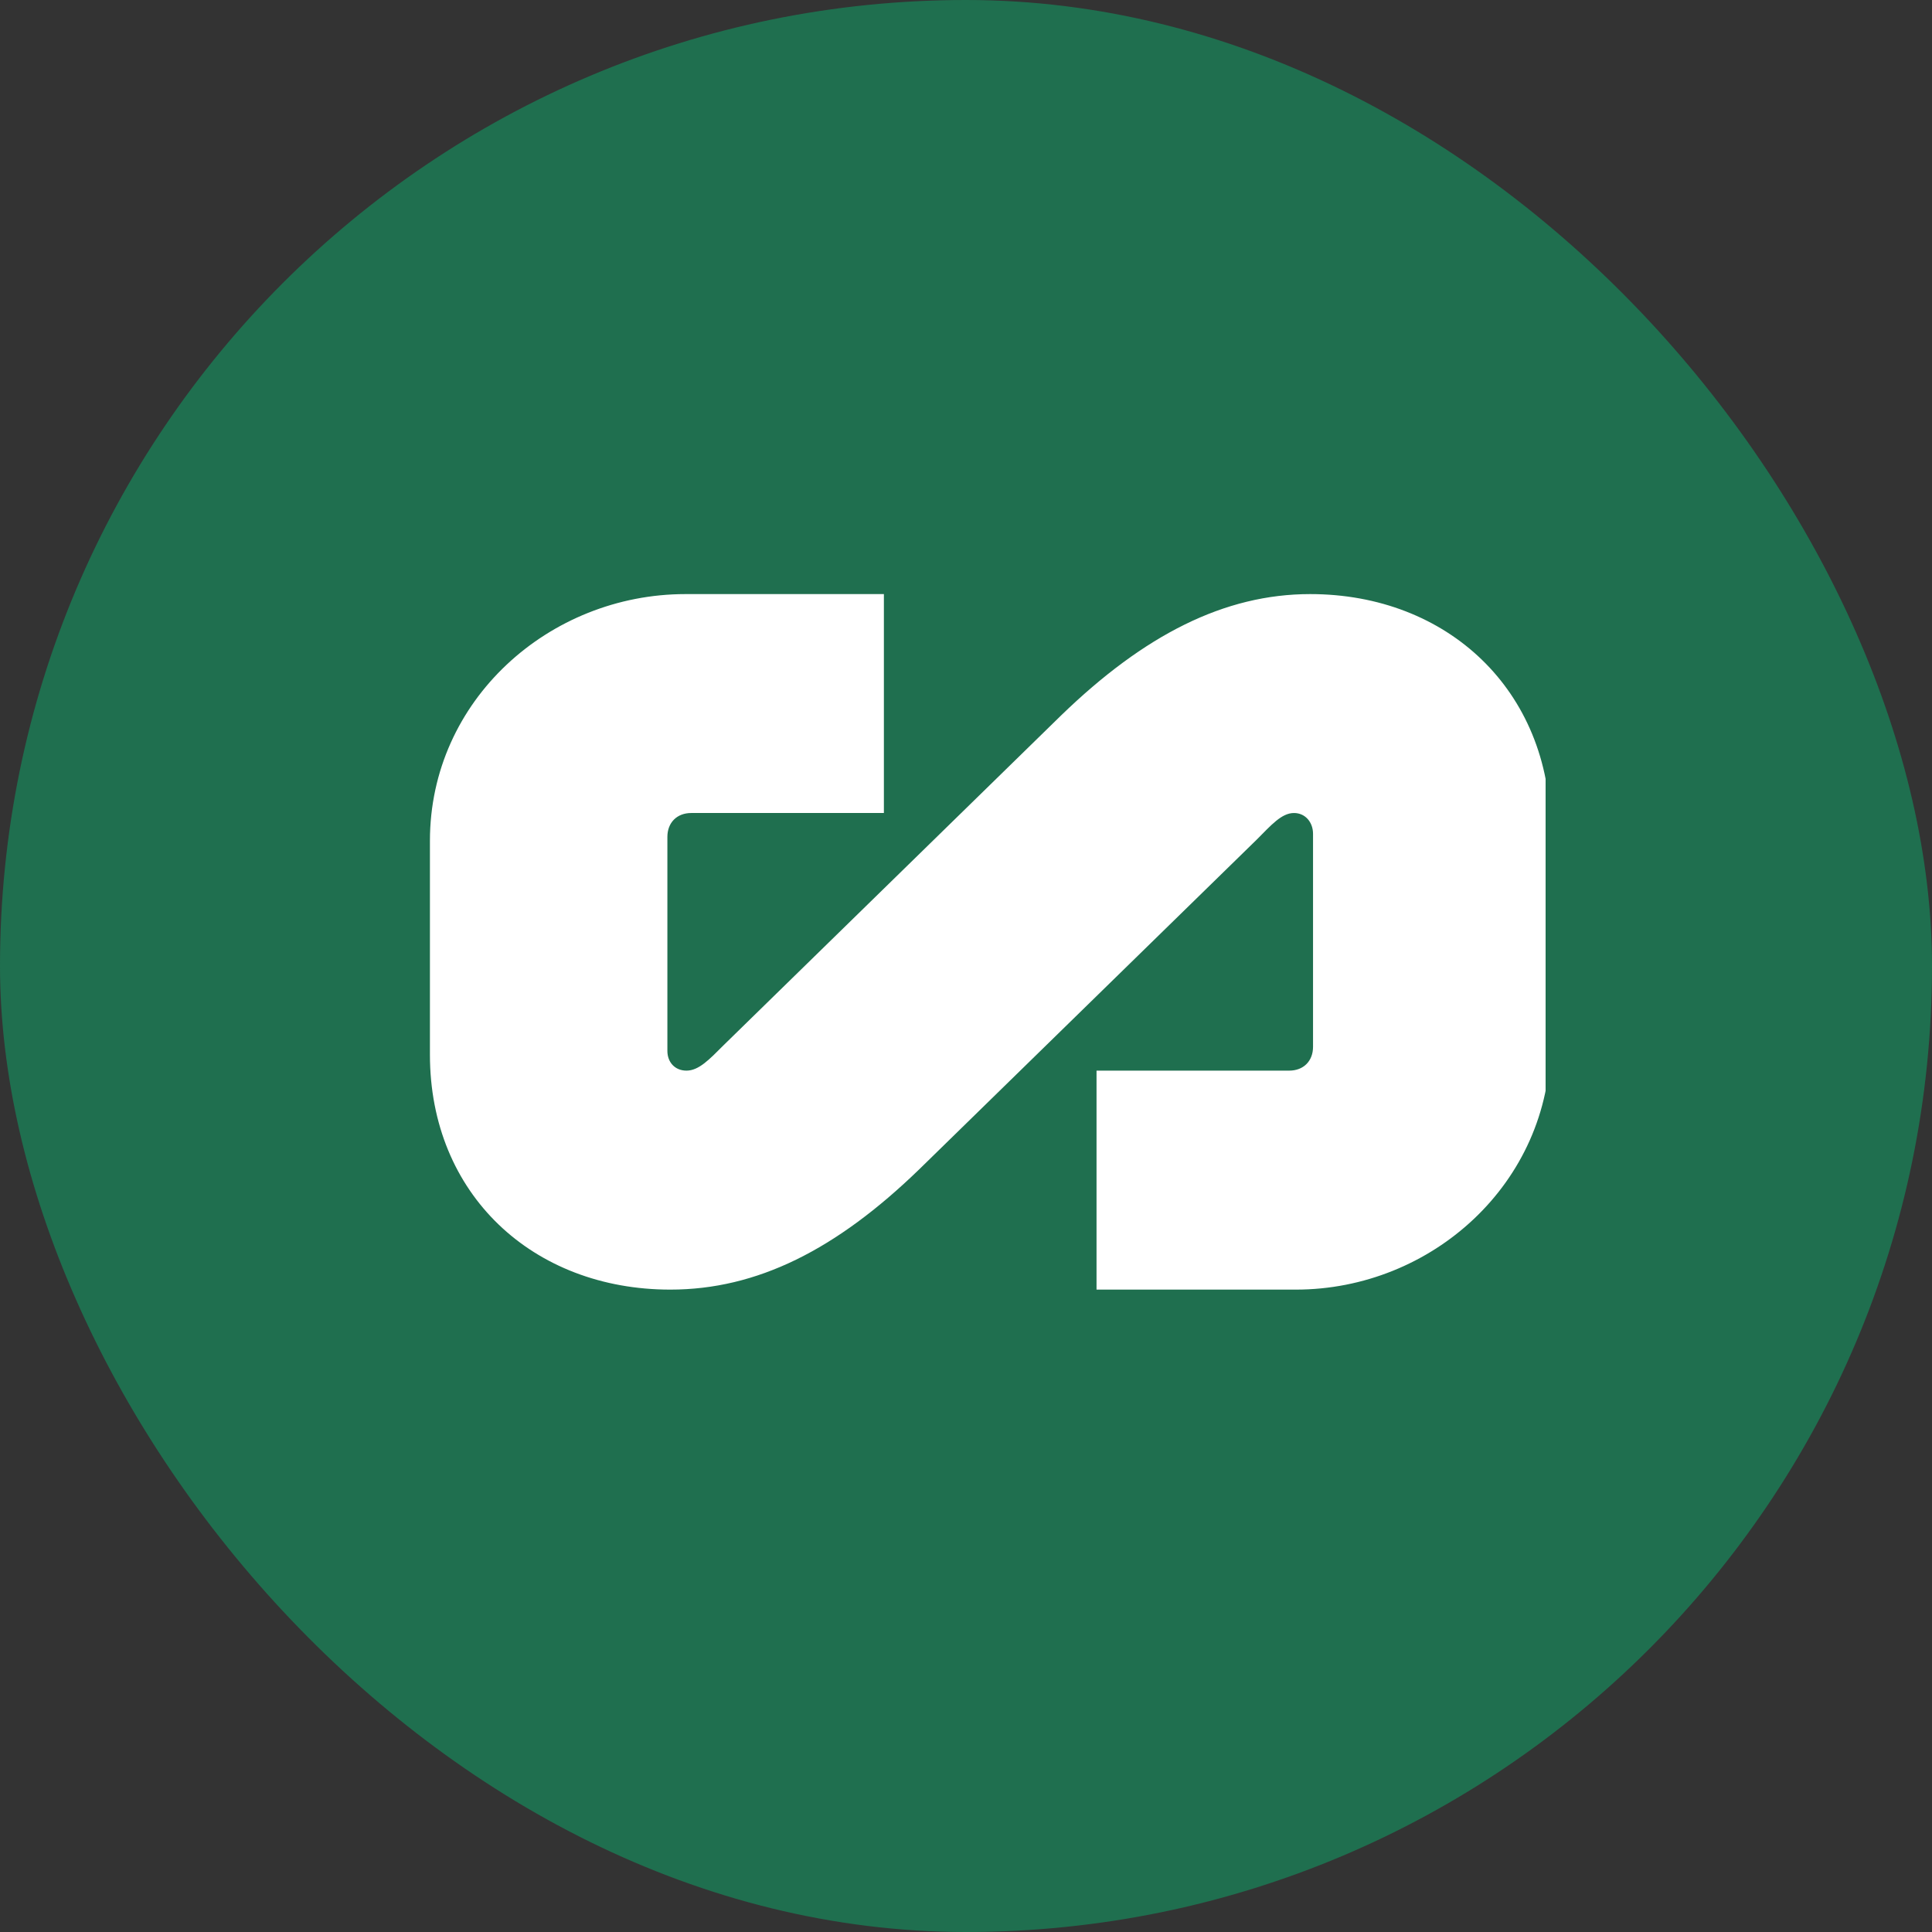 <svg width="32" height="32" viewBox="0 0 32 32" fill="none" xmlns="http://www.w3.org/2000/svg">
<rect x="0" y="0" width="32" height="32" fill="#333333" stroke="none"/>
<rect width="32" height="32" rx="16" fill="#1F6F4F"/>
<g clip-path="url(#clip0_4456_7074)">
<path d="M11.054 17.406V13.862C11.054 13.625 11.212 13.466 11.449 13.466H14.64V9.84H11.354C9.096 9.84 7.121 11.598 7.121 13.926V17.469C7.121 19.781 8.827 21.36 11.102 21.36C12.539 21.36 13.85 20.7 15.224 19.369L20.816 13.906C21.053 13.668 21.227 13.466 21.432 13.466C21.622 13.466 21.748 13.621 21.748 13.811V17.338C21.748 17.575 21.59 17.733 21.353 17.733H18.162V21.36H21.464C23.707 21.36 25.681 19.602 25.681 17.258V13.748C25.681 11.435 23.975 9.84 21.701 9.84C20.279 9.84 18.952 10.517 17.578 11.847L11.986 17.311C11.749 17.548 11.575 17.733 11.37 17.733C11.181 17.733 11.054 17.596 11.054 17.406Z" fill="white"/>
</g>
<defs>
<clipPath id="clip0_4456_7074">
<rect width="19.2" height="12.8" fill="white" transform="translate(6.4 9.6)"/>
</clipPath>
</defs>
</svg>
